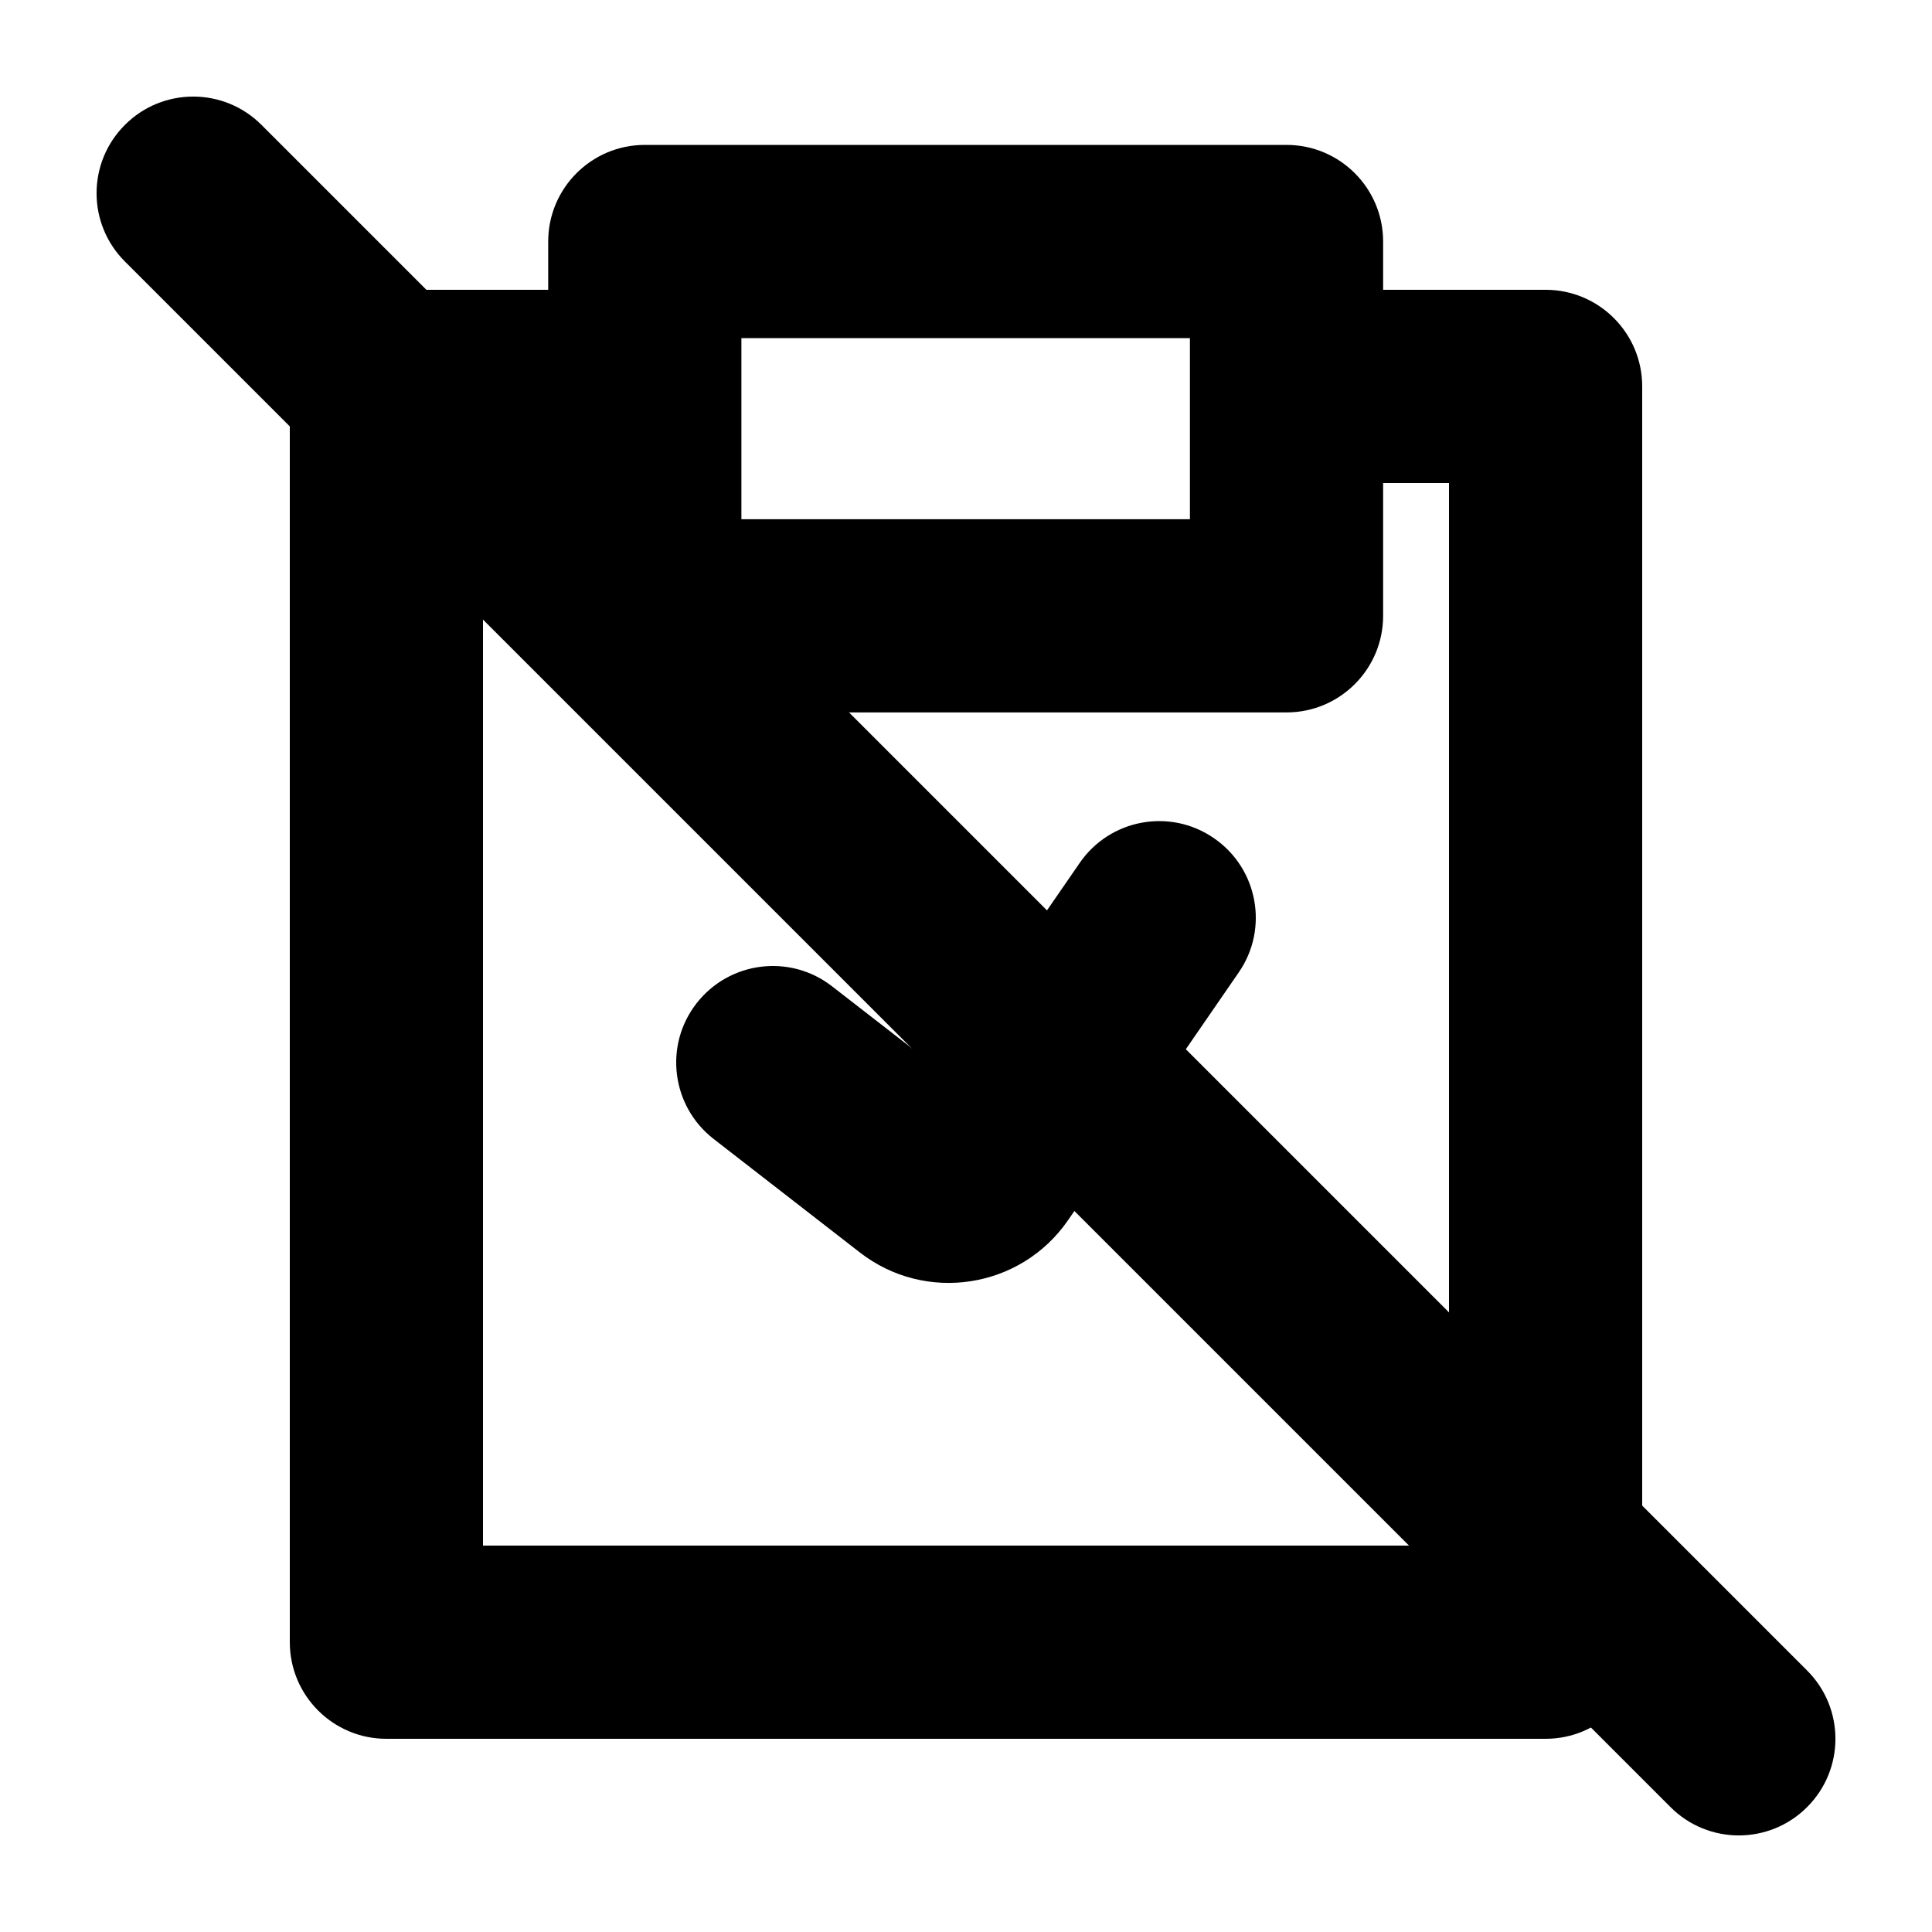 <svg xmlns="http://www.w3.org/2000/svg" viewBox="0 0 20 20" fill="none"><path fill-rule="evenodd" clip-rule="evenodd" d="M5.675 2.5C5.675 1.948 6.123 1.5 6.675 1.5H13.318C13.87 1.5 14.318 1.948 14.318 2.5V6.375C14.318 6.927 13.87 7.375 13.318 7.375H6.675C6.123 7.375 5.675 6.927 5.675 6.375V2.5ZM7.675 3.5V5.375H12.318V3.5H7.675Z" fill="currentColor"/><path d="M5 5V16H15V5H14V3H16C16.552 3 17 3.448 17 4V17C17 17.552 16.552 18 16 18H4C3.448 18 3 17.552 3 17V4C3 3.448 3.448 3 4 3H6V5H5Z" fill="currentColor"/><path fill-rule="evenodd" clip-rule="evenodd" d="M12.567 8.677C13.022 8.99 13.137 9.613 12.823 10.067L11.056 12.632C10.567 13.341 9.582 13.494 8.902 12.966L7.387 11.79C6.951 11.451 6.871 10.823 7.21 10.387C7.549 9.951 8.177 9.871 8.613 10.21L9.71 11.061L11.177 8.933C11.49 8.478 12.113 8.363 12.567 8.677Z" fill="currentColor"/><path d="M1.293 2.707C0.902 2.317 0.902 1.683 1.293 1.293C1.683 0.902 2.317 0.902 2.707 1.293L18.707 17.293C19.098 17.683 19.098 18.317 18.707 18.707C18.317 19.098 17.683 19.098 17.293 18.707L1.293 2.707Z" fill="currentColor"/></svg>